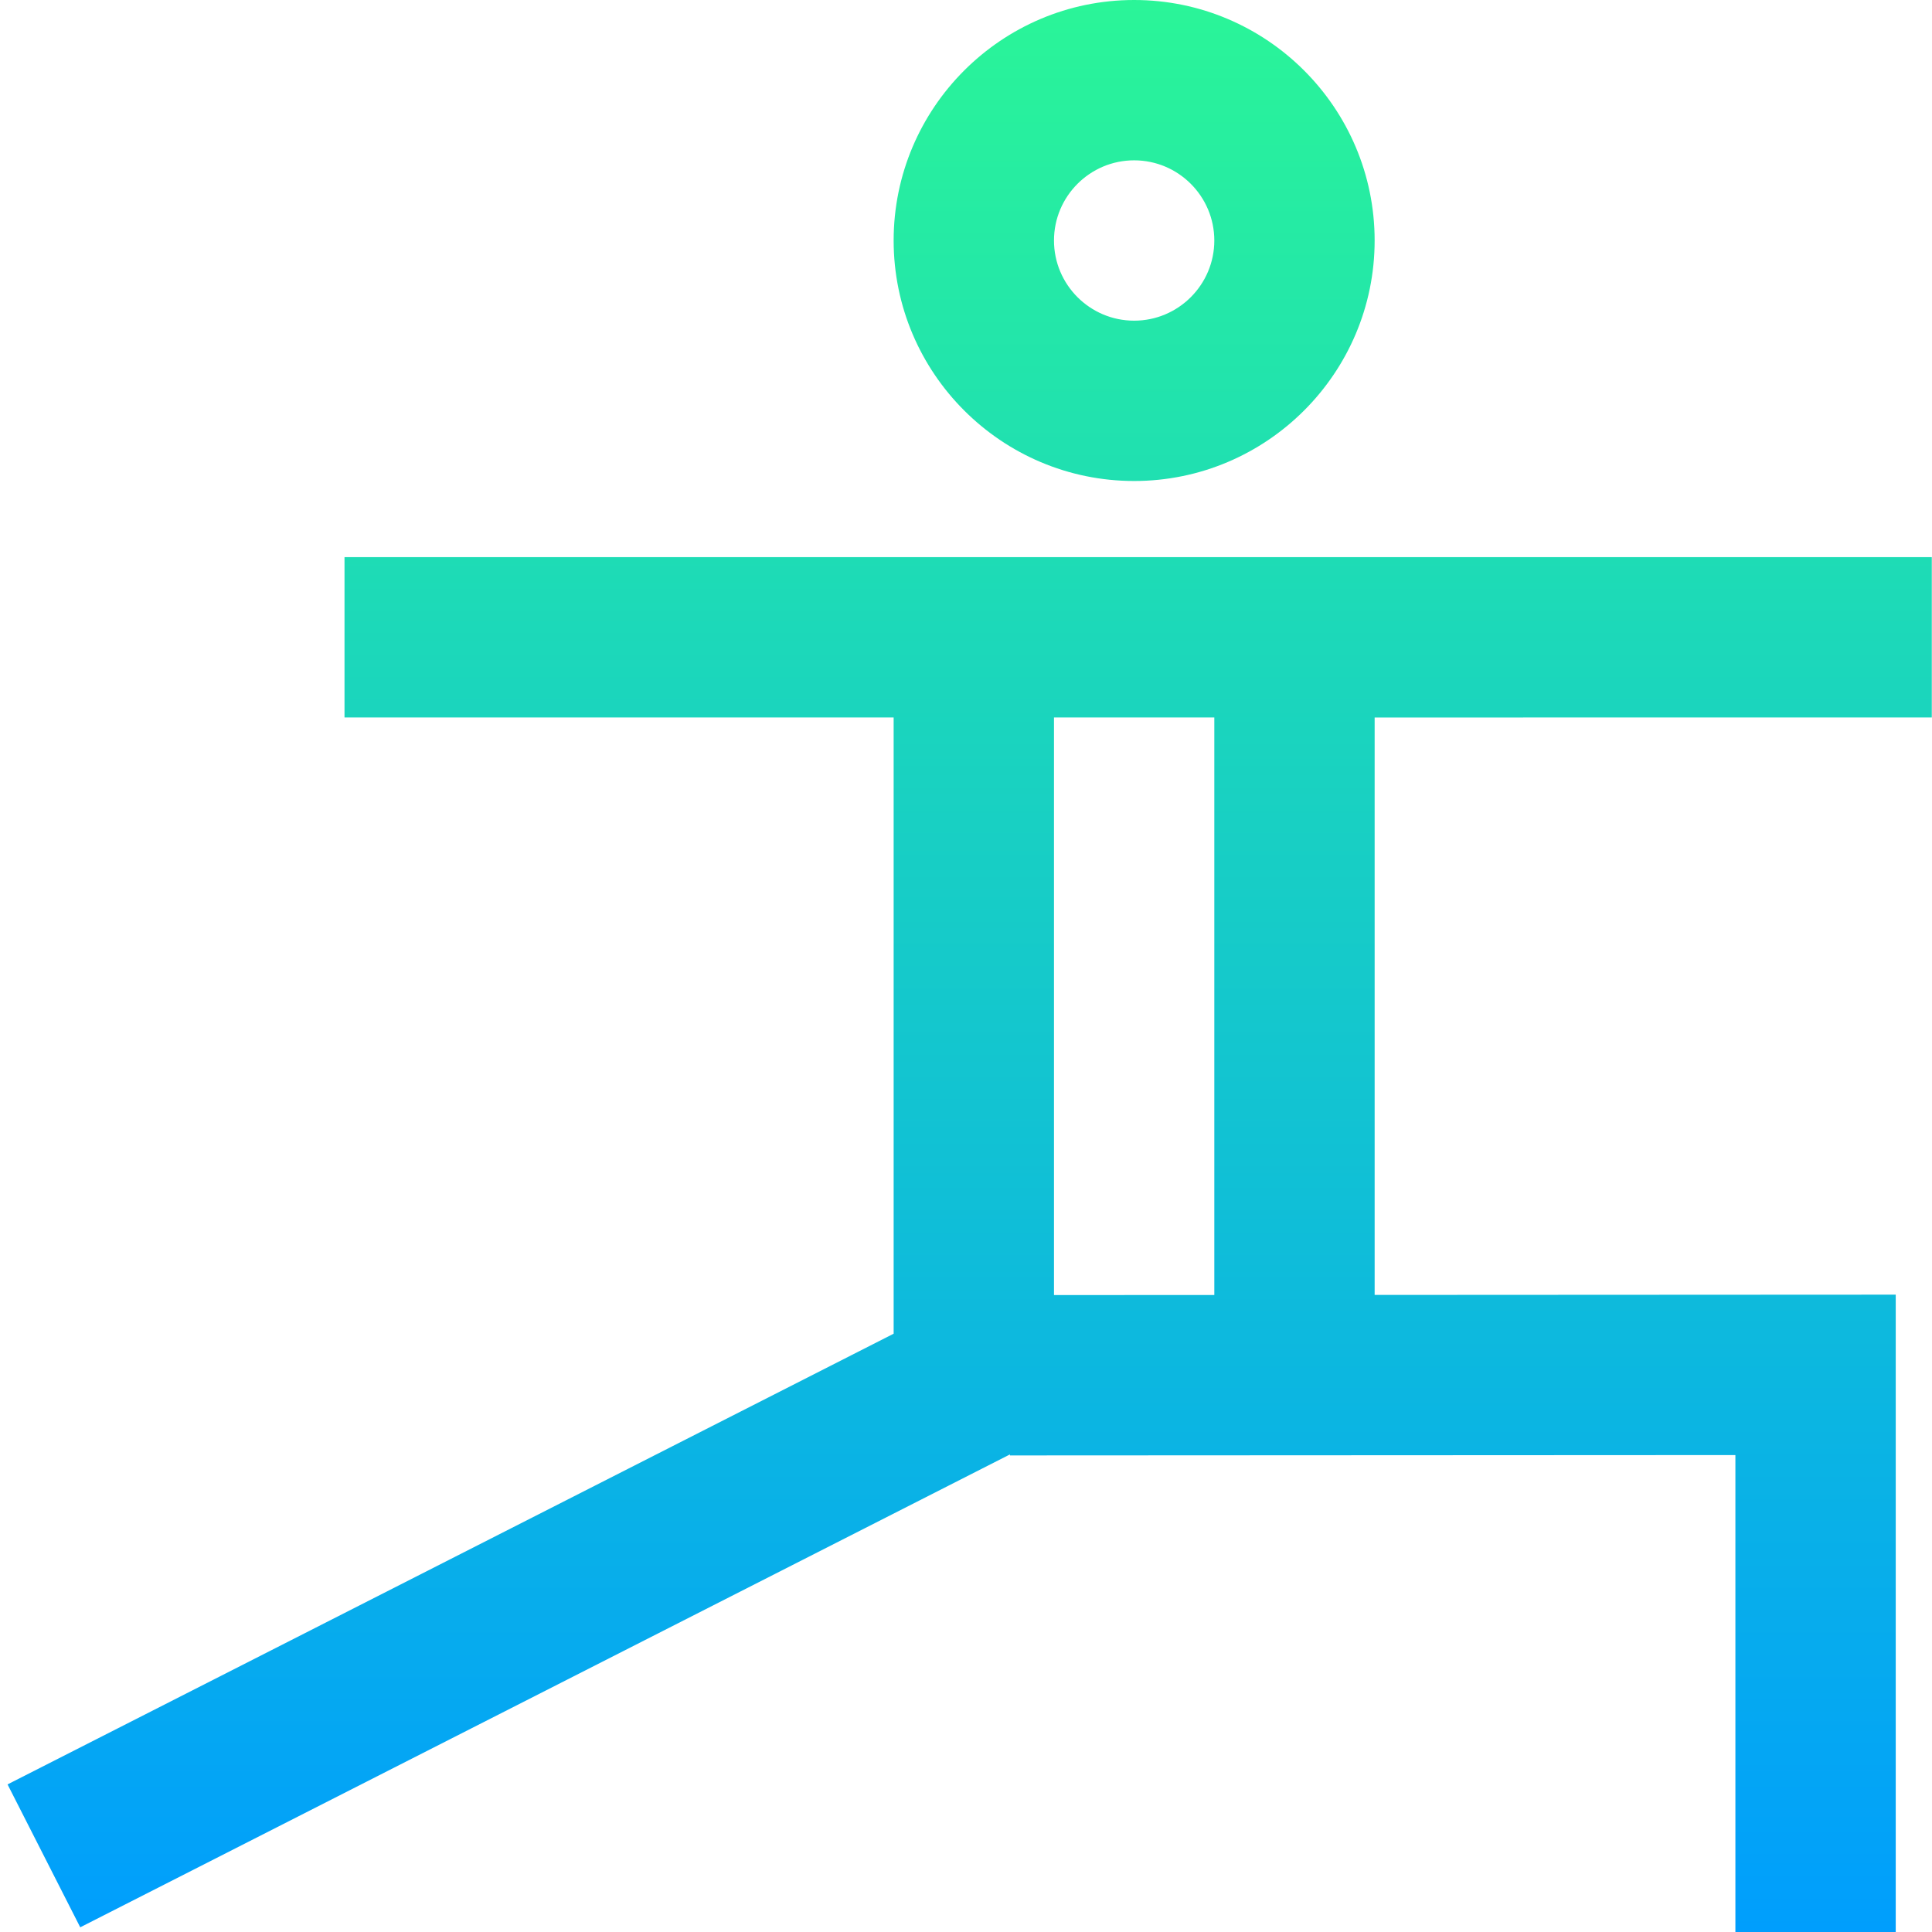 <svg height="512pt" viewBox="-1 0 511 512" width="512pt" xmlns="http://www.w3.org/2000/svg" xmlns:xlink="http://www.w3.org/1999/xlink"><linearGradient id="a" gradientUnits="userSpaceOnUse" x1="255.473" x2="255.473" y1="0" y2="512"><stop offset="0" stop-color="#2af598"/><stop offset="1" stop-color="#009efd"/></linearGradient><path d="m299.059 127.469c35.145 0 63.734-28.59 63.734-63.734s-28.59-63.734-63.734-63.734c-35.141 0-63.734 28.59-63.734 63.734s28.594 63.734 63.734 63.734zm0-84.98c11.715 0 21.246 9.531 21.246 21.246s-9.531 21.246-21.246 21.246-21.242-9.531-21.242-21.246 9.531-21.246 21.242-21.246zm211.387 147.652v-42.488h-420.648v42.488h145.527v163.305l-234.824 119.438 19.262 37.871 246.379-125.316v.266l192.254-.098v126.395h42.492v-168.906l-138.094.07v-153.023zm-190.141 153.043-42.488.023v-153.066h42.488zm0 0" fill="url(#a)"/></svg>